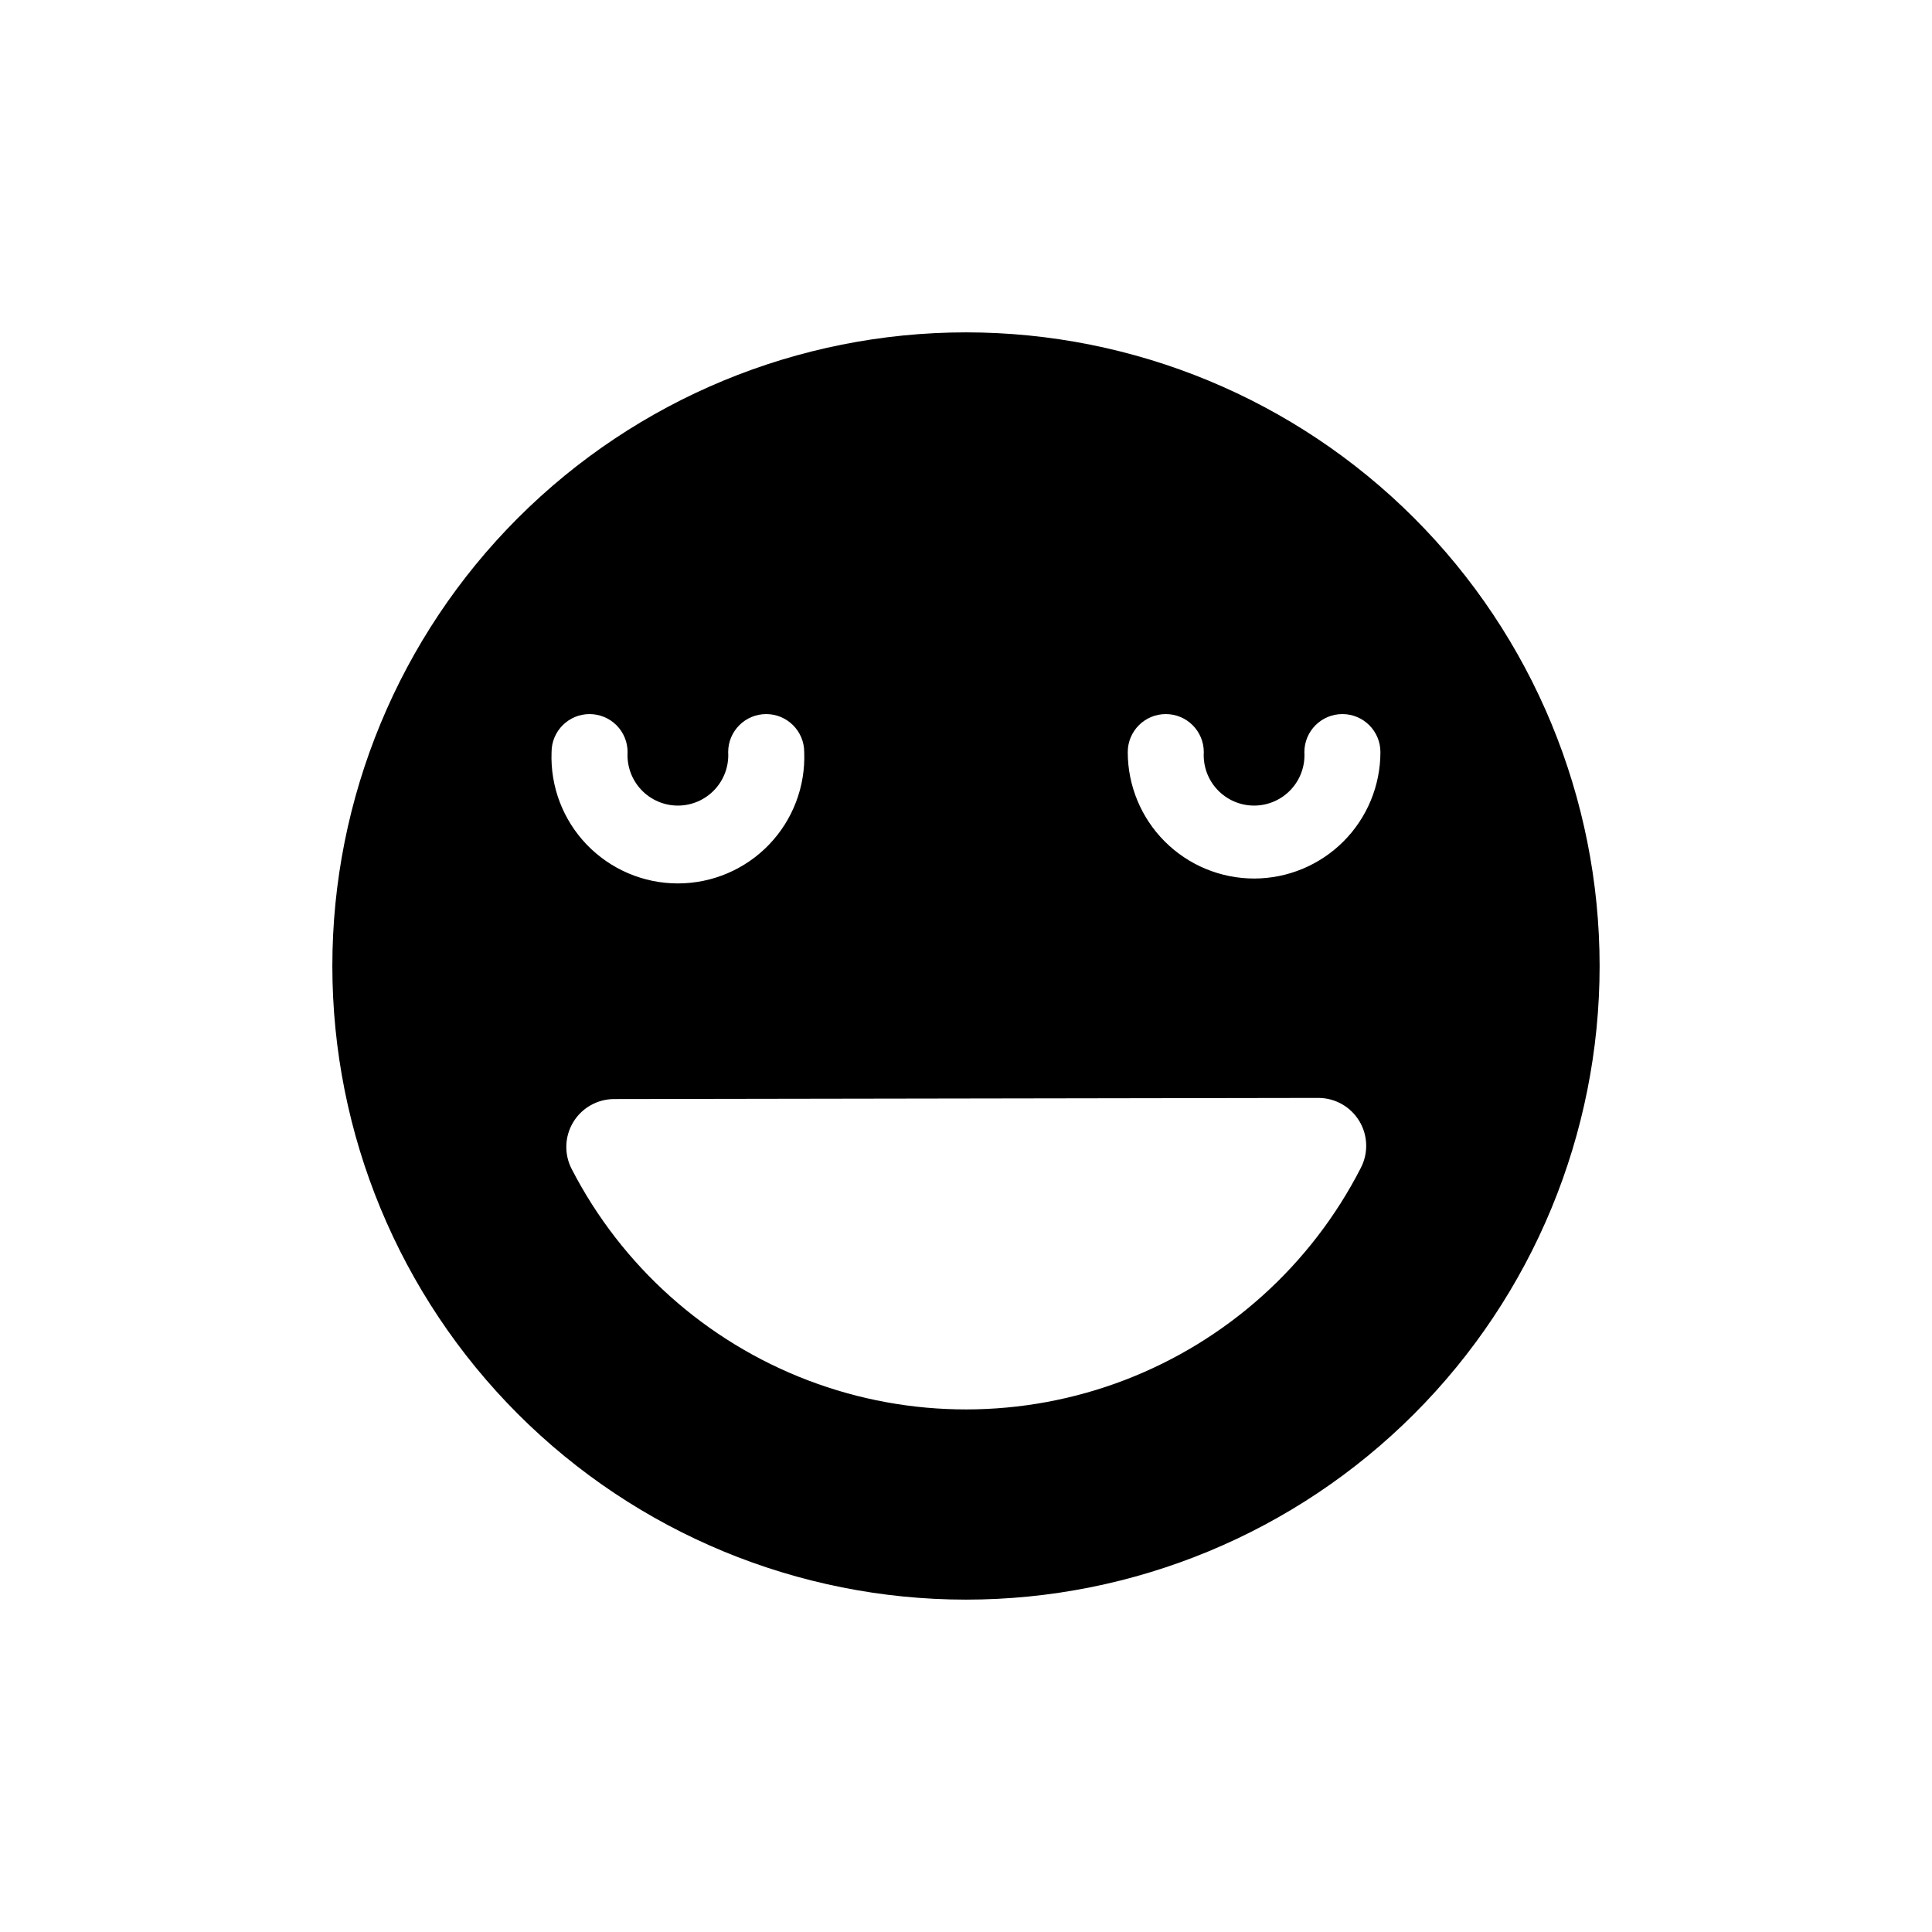 <?xml version="1.0" encoding="UTF-8"?>
<!-- Uploaded to: SVG Repo, www.svgrepo.com, Generator: SVG Repo Mixer Tools -->
<svg fill="#000000" width="800px" height="800px" version="1.1" viewBox="144 144 512 512" xmlns="http://www.w3.org/2000/svg">
 <path d="m400 232.08c-44.535 0-87.246 17.691-118.74 49.184-31.492 31.492-49.184 74.203-49.184 118.74s17.691 87.246 49.184 118.73c31.492 31.492 74.203 49.184 118.74 49.184s87.246-17.691 118.73-49.184c31.492-31.488 49.184-74.199 49.184-118.73s-17.691-87.246-49.184-118.74c-31.488-31.492-74.199-49.184-118.73-49.184zm-99.754 101.16c2.672 0 5.234 1.062 7.125 2.953 1.887 1.891 2.949 4.453 2.949 7.125-0.227 3.676 1.078 7.281 3.602 9.965 2.519 2.684 6.043 4.207 9.723 4.207 3.684 0 7.203-1.523 9.727-4.207 2.523-2.684 3.828-6.289 3.602-9.965 0-5.566 4.512-10.078 10.074-10.078 5.566 0 10.078 4.512 10.078 10.078 0.352 9.105-3.016 17.961-9.332 24.523-6.316 6.566-15.035 10.277-24.148 10.277-9.109 0-17.828-3.711-24.145-10.277-6.316-6.562-9.684-15.418-9.332-24.523 0-5.566 4.512-10.078 10.078-10.078zm204.39 120.26c-13.191 25.785-35.438 45.793-62.473 56.188-27.039 10.391-56.957 10.434-84.023 0.121-27.066-10.316-49.371-30.258-62.637-56.008-2.031-3.914-1.883-8.602 0.387-12.379 2.269-3.781 6.34-6.113 10.75-6.16l186.81-0.301c4.418 0.027 8.5 2.352 10.781 6.137 2.285 3.781 2.434 8.48 0.402 12.402zm-28.266-76.68c-8.883 0-17.406-3.531-23.688-9.812-6.285-6.285-9.816-14.805-9.816-23.691 0-5.566 4.512-10.078 10.078-10.078 5.566 0 10.074 4.512 10.074 10.078-0.223 3.676 1.078 7.281 3.602 9.965s6.043 4.207 9.727 4.207c3.684 0 7.203-1.523 9.727-4.207s3.824-6.289 3.598-9.965c0-5.566 4.512-10.078 10.078-10.078 5.562 0 10.074 4.512 10.074 10.078 0 8.875-3.523 17.391-9.793 23.672-6.273 6.281-14.781 9.816-23.66 9.832z"/>
</svg>